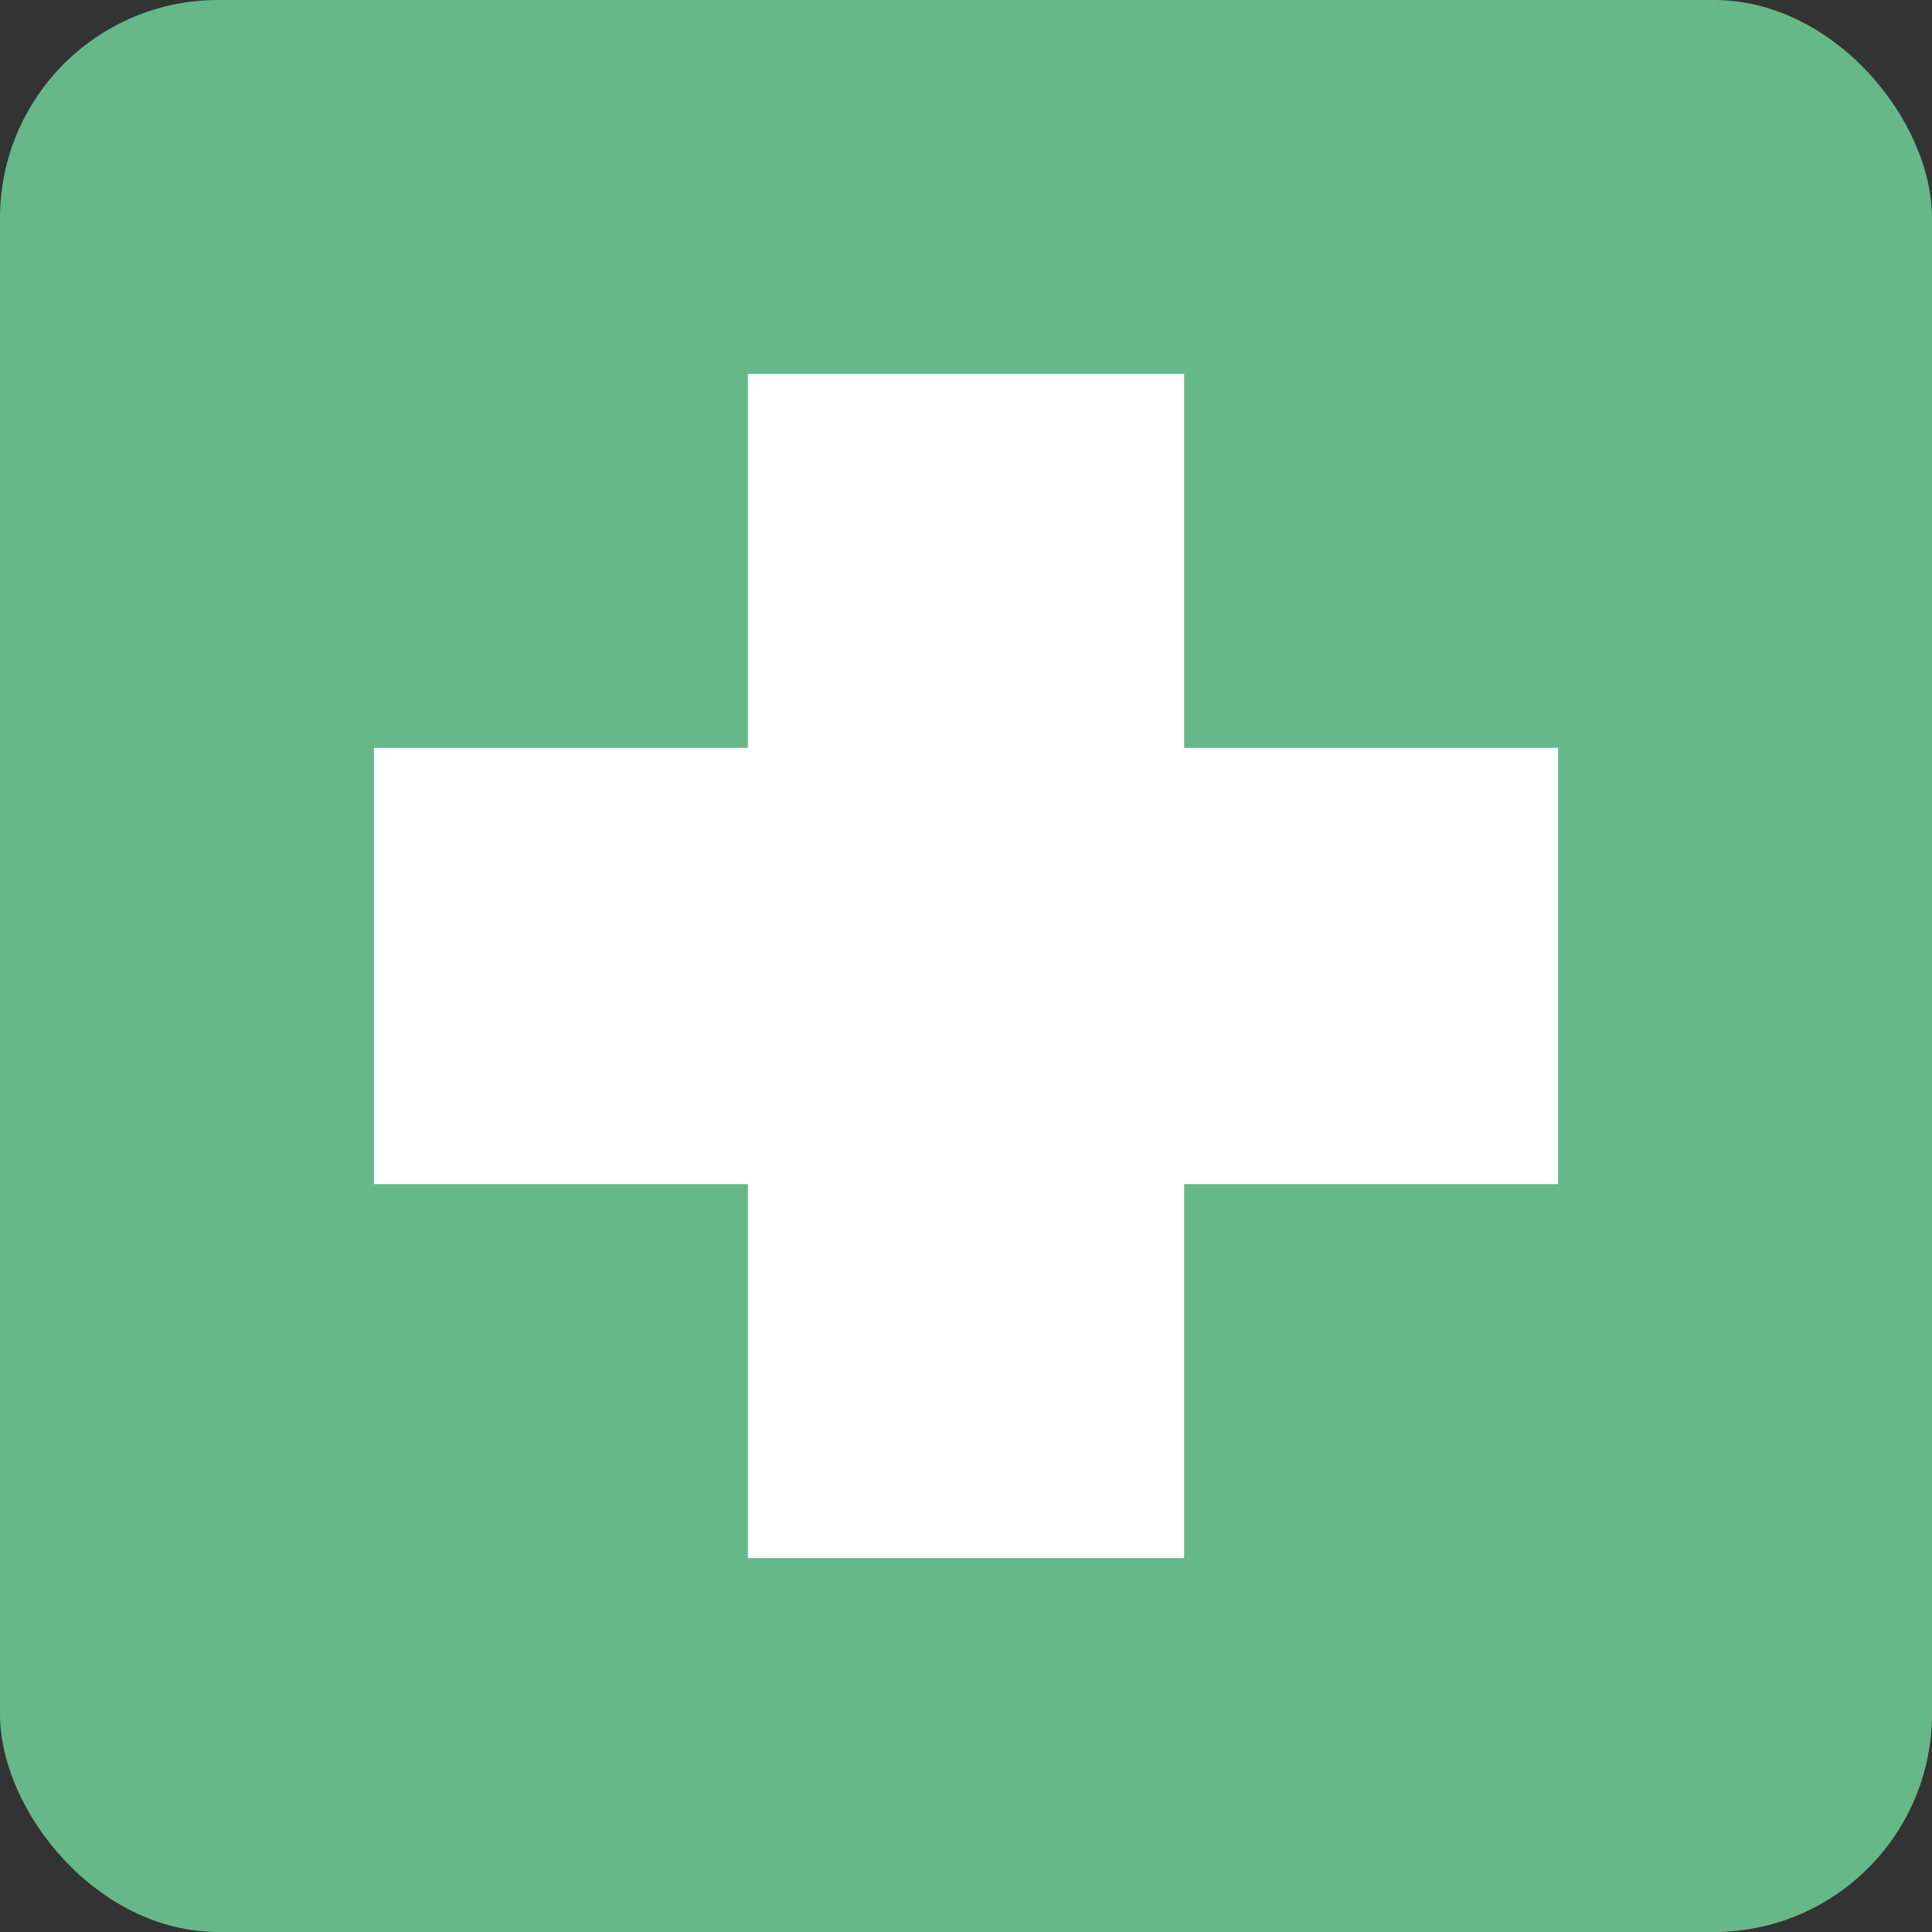 <svg xmlns="http://www.w3.org/2000/svg" width="62" height="62" viewBox="0 0 62 62">
  <rect x="0" y="0" width="62" height="62" fill="#333333" stroke="none"/>
  <g id="Group_1" data-name="Group 1" transform="translate(-400 -23)">
    <rect id="Rectangle_2" data-name="Rectangle 2" width="62" height="62" rx="7" transform="translate(400 23)" fill="#67b888"/>
    <path id="Union_1" data-name="Union 1" d="M12,38V26H0V12H12V0H26V12H38V26H26V38Z" transform="translate(412 35)" fill="#fff"/>
  </g>
</svg>
